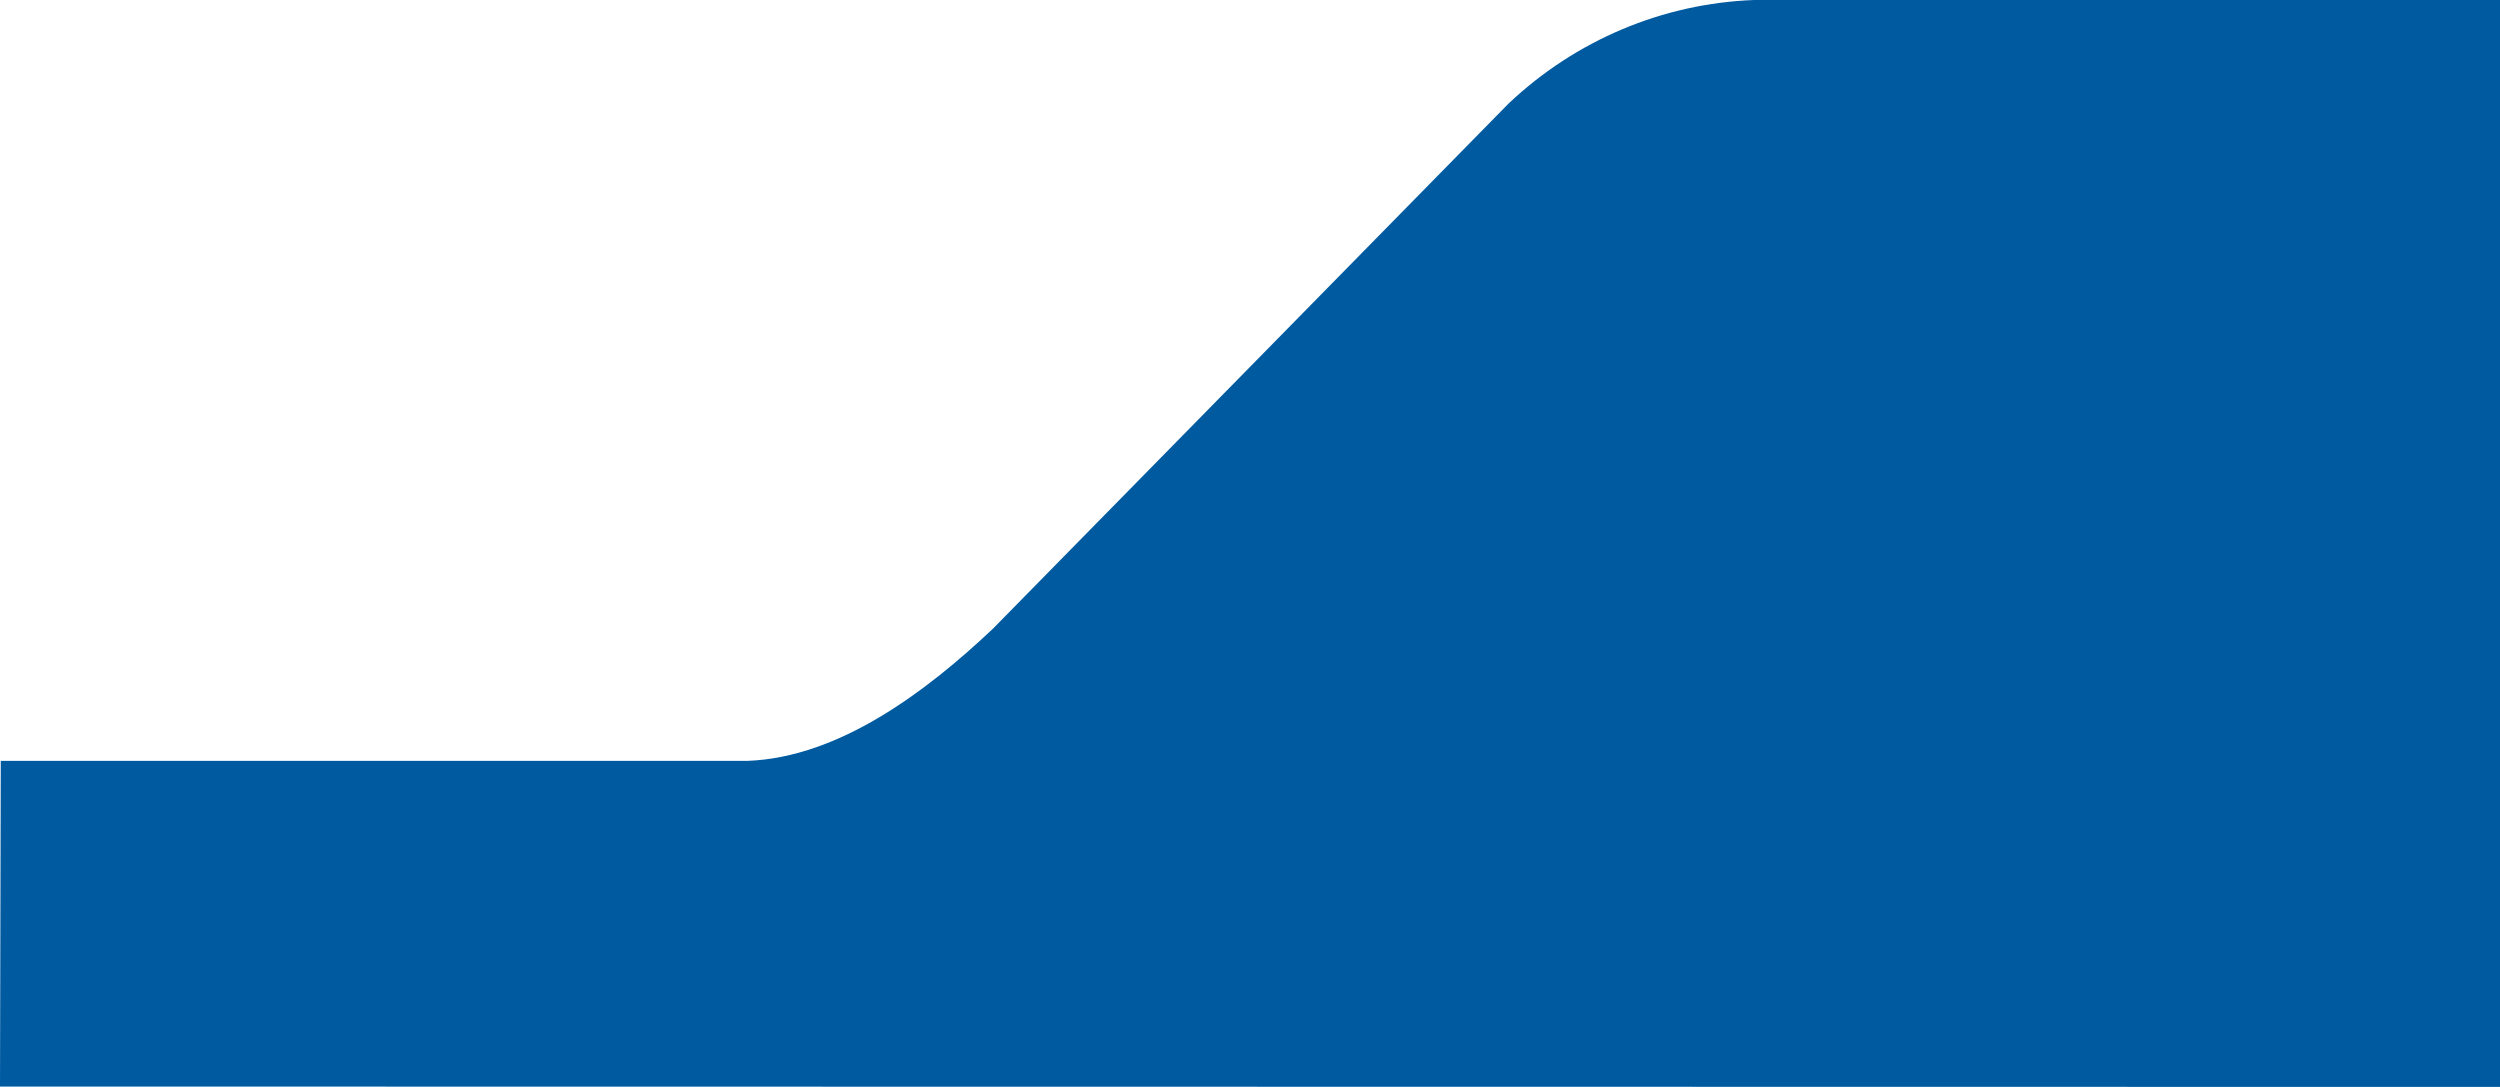 <?xml version="1.0" encoding="UTF-8" standalone="no"?>
<svg
   xmlns:dc="http://purl.org/dc/elements/1.1/"
   xmlns:cc="http://creativecommons.org/ns#"
   xmlns:rdf="http://www.w3.org/1999/02/22-rdf-syntax-ns#"
   xmlns:svg="http://www.w3.org/2000/svg"
   xmlns="http://www.w3.org/2000/svg"
   height="20"
   width="46"
   id="svg4"
   version="1.1"
   viewBox="0 0 46 20">
  <defs
     id="defs8">
    <filter
       id="filter4568"
       style="color-interpolation-filters:sRGB;">
      <feComposite
         id="feComposite4560"
         result="result1"
         k4="1"
         operator="arithmetic"
         in2="SourceGraphic" />
      <feMerge
         id="feMerge4566">
        <feMergeNode
           id="feMergeNode4562"
           in="result1" />
        <feMergeNode
           id="feMergeNode4564"
           in="SourceGraphic" />
      </feMerge>
    </filter>
  </defs>
  <path
     style="fill:#005aa0;stroke-width:0.628;filter:url(#filter4568)"
     id="path2"
     d="m 0.014,14 h 13.741 c 1.681,-0.063 3.284,-1.268 4.517,-2.434 L 27.758,1.905 C 28.991,0.739 30.594,0.063 32.275,0 H 46 L 46,20 0,19.993 Z" />
</svg>
